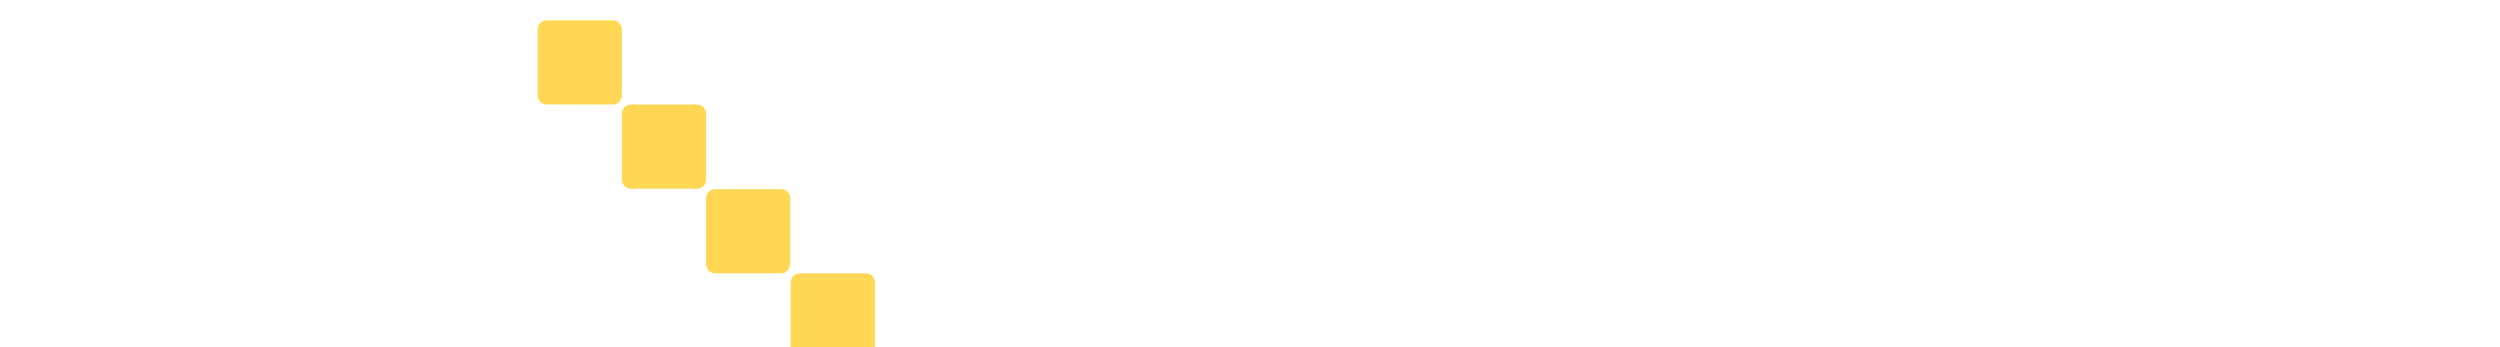 <?xml version="1.0" encoding="UTF-8"?> <svg xmlns="http://www.w3.org/2000/svg" width="317" height="44" viewBox="0 0 317 44" fill="none"> <g filter="url(#filter0_d_111_202)"> <path d="M8.831 43.33H0.001V0.576H18.678C23.252 0.576 26.936 1.783 29.541 4.197C32.209 6.548 33.543 9.661 33.543 13.472C33.543 17.347 32.209 20.46 29.541 22.811C26.873 25.225 23.252 26.432 18.678 26.432H8.768V43.33H8.831ZM8.831 18.872H18.106C20.203 18.872 21.854 18.427 23.061 17.474C24.268 16.585 24.84 15.251 24.84 13.536C24.84 11.82 24.268 10.486 23.061 9.597C21.854 8.708 20.203 8.199 18.106 8.199H8.831V18.872Z" fill="white"></path> <path d="M49.36 0.576H40.593V43.33H49.36V0.576Z" fill="white"></path> <path d="M153.674 43.33H121.593V0.576H153.038V8.454H130.423V16.712H148.592V24.462H130.423V35.453H153.674V43.33Z" fill="white"></path> <path d="M191.216 43.33H160.723V0.576H169.49V35.453H191.216V43.33Z" fill="white"></path> <path d="M229.65 43.33H197.569V0.576H228.952V8.454H206.336V16.712H224.568V24.462H206.336V35.453H229.65V43.33Z" fill="white"></path> <path d="M245.278 43.33H236.638V0.576H244.198L265.733 27.956V0.576H274.31V43.33H267.004L245.278 15.823V43.33Z" fill="white"></path> <path d="M280.853 8.454V0.576H316.746V8.454H303.151V43.33H294.384V8.454H280.853Z" fill="white"></path> <path d="M74.708 11.249H66.323C65.687 11.249 65.179 10.741 65.179 10.105V1.72C65.179 1.084 65.687 0.576 66.323 0.576H74.708C75.344 0.576 75.852 1.084 75.852 1.72V10.105C75.852 10.741 75.344 11.249 74.708 11.249Z" fill="#FFD755"></path> <path d="M85.381 21.924H76.996C76.36 21.924 75.852 21.415 75.852 20.78V12.395C75.852 11.759 76.36 11.251 76.996 11.251H85.381C86.016 11.251 86.525 11.759 86.525 12.395V20.78C86.525 21.415 86.016 21.924 85.381 21.924Z" fill="#FFD755"></path> <path d="M96.052 32.656H87.666C87.031 32.656 86.523 32.148 86.523 31.513V23.127C86.523 22.492 87.031 21.984 87.666 21.984H96.052C96.687 21.984 97.195 22.492 97.195 23.127V31.513C97.195 32.085 96.687 32.656 96.052 32.656Z" fill="#FFD755"></path> <path d="M106.791 43.331H98.405C97.77 43.331 97.262 42.822 97.262 42.187V33.802C97.262 33.166 97.77 32.658 98.405 32.658H106.791C107.426 32.658 107.934 33.166 107.934 33.802V42.187C107.934 42.822 107.426 43.331 106.791 43.331Z" fill="#FFD755"></path> <path d="M75.852 33.802V42.187C75.852 42.822 75.344 43.331 74.708 43.331H66.323C65.687 43.331 65.179 42.822 65.179 42.187V33.802C65.179 33.166 65.687 32.658 66.323 32.658H74.708C75.344 32.658 75.852 33.166 75.852 33.802Z" fill="white"></path> <path d="M107.934 1.72V10.105C107.934 10.741 107.426 11.249 106.791 11.249H98.405C97.77 11.249 97.262 10.741 97.262 10.105V1.72C97.262 1.084 97.77 0.576 98.405 0.576H106.791C107.426 0.576 107.934 1.084 107.934 1.72Z" fill="white"></path> </g> <defs> <filter id="filter0_d_111_202" x="-0.999" y="-1.424" width="324.745" height="50.754" filterUnits="userSpaceOnUse" color-interpolation-filters="sRGB"> <feFlood flood-opacity="0" result="BackgroundImageFix"></feFlood> <feColorMatrix in="SourceAlpha" type="matrix" values="0 0 0 0 0 0 0 0 0 0 0 0 0 0 0 0 0 0 127 0" result="hardAlpha"></feColorMatrix> <feOffset dx="3" dy="2"></feOffset> <feGaussianBlur stdDeviation="2"></feGaussianBlur> <feComposite in2="hardAlpha" operator="out"></feComposite> <feColorMatrix type="matrix" values="0 0 0 0 0 0 0 0 0 0 0 0 0 0 0 0 0 0 0.25 0"></feColorMatrix> <feBlend mode="normal" in2="BackgroundImageFix" result="effect1_dropShadow_111_202"></feBlend> <feBlend mode="normal" in="SourceGraphic" in2="effect1_dropShadow_111_202" result="shape"></feBlend> </filter> </defs> </svg> 